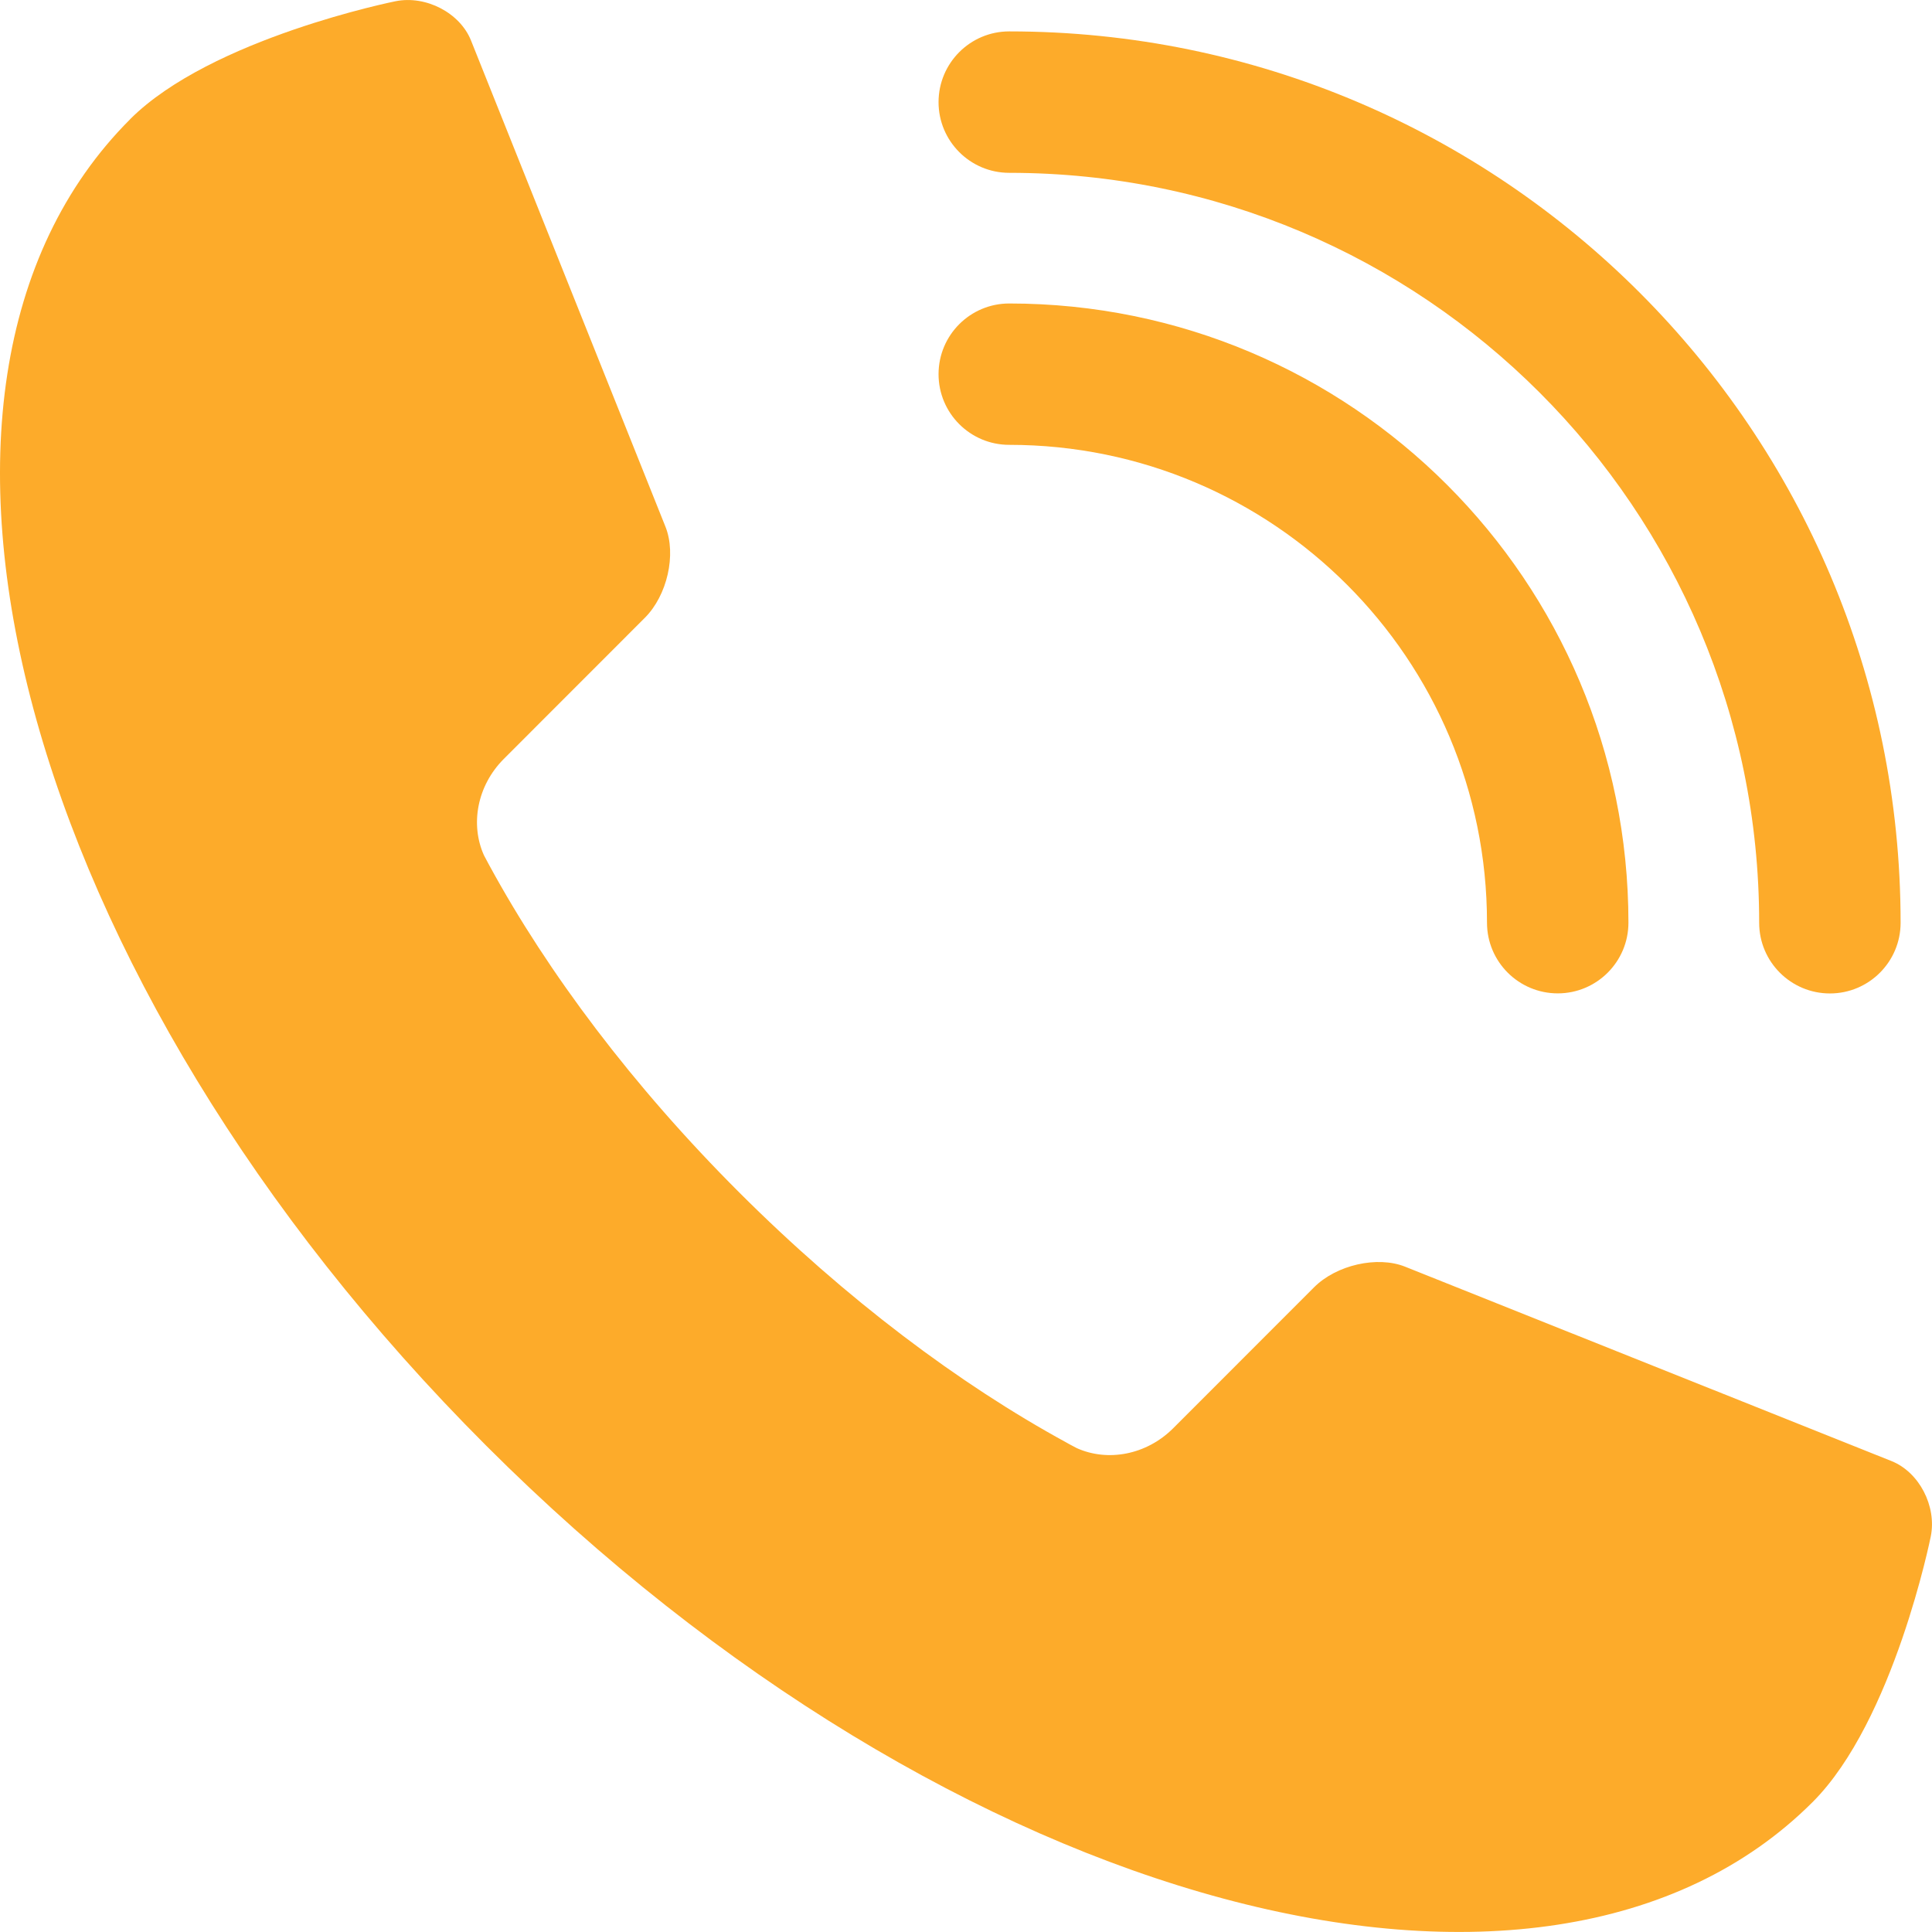 <svg width="24" height="24" viewBox="0 0 24 24" fill="none" xmlns="http://www.w3.org/2000/svg">
<path fill-rule="evenodd" clip-rule="evenodd" d="M11.659 4.648C11.659 4.163 12.052 3.77 12.537 3.77C16.786 3.77 20.229 7.214 20.229 11.462C20.229 11.947 19.835 12.34 19.351 12.34C18.866 12.34 18.472 11.947 18.472 11.462C18.472 8.184 15.816 5.526 12.537 5.526C12.052 5.526 11.659 5.133 11.659 4.648Z" fill="#FDAB2A"/>
<path fill-rule="evenodd" clip-rule="evenodd" d="M11.659 1.269C11.659 0.784 12.052 0.39 12.537 0.39C18.653 0.39 23.61 5.348 23.61 11.463C23.61 11.948 23.216 12.341 22.732 12.341C22.247 12.341 21.853 11.948 21.853 11.463C21.853 6.318 17.683 2.147 12.537 2.147C12.052 2.147 11.659 1.753 11.659 1.269Z" fill="#FDAB2A"/>
<path d="M1.616 1.481C1.616 1.481 1.616 1.481 1.616 1.482C-1.714 4.81 0.268 12.187 6.04 17.959C11.812 23.731 19.19 25.713 22.518 22.385C23.526 21.377 23.985 19.085 23.985 19.085C24.06 18.709 23.84 18.287 23.497 18.15L17.454 15.735C17.11 15.598 16.601 15.713 16.323 15.992L14.573 17.743C14.239 18.076 13.758 18.161 13.376 17.989C13.346 17.973 13.317 17.958 13.287 17.942C13.275 17.935 13.262 17.927 13.248 17.92C11.919 17.195 10.511 16.139 9.186 14.816C7.86 13.492 6.805 12.083 6.081 10.754C6.075 10.742 6.067 10.73 6.061 10.717C6.045 10.687 6.029 10.657 6.012 10.625C5.84 10.243 5.925 9.762 6.258 9.428L8.01 7.675C8.289 7.397 8.404 6.888 8.267 6.544L5.851 0.503C5.714 0.16 5.292 -0.06 4.915 0.015C4.915 0.015 2.624 0.473 1.616 1.481Z" fill="#FDAB2A"/>
</svg>

